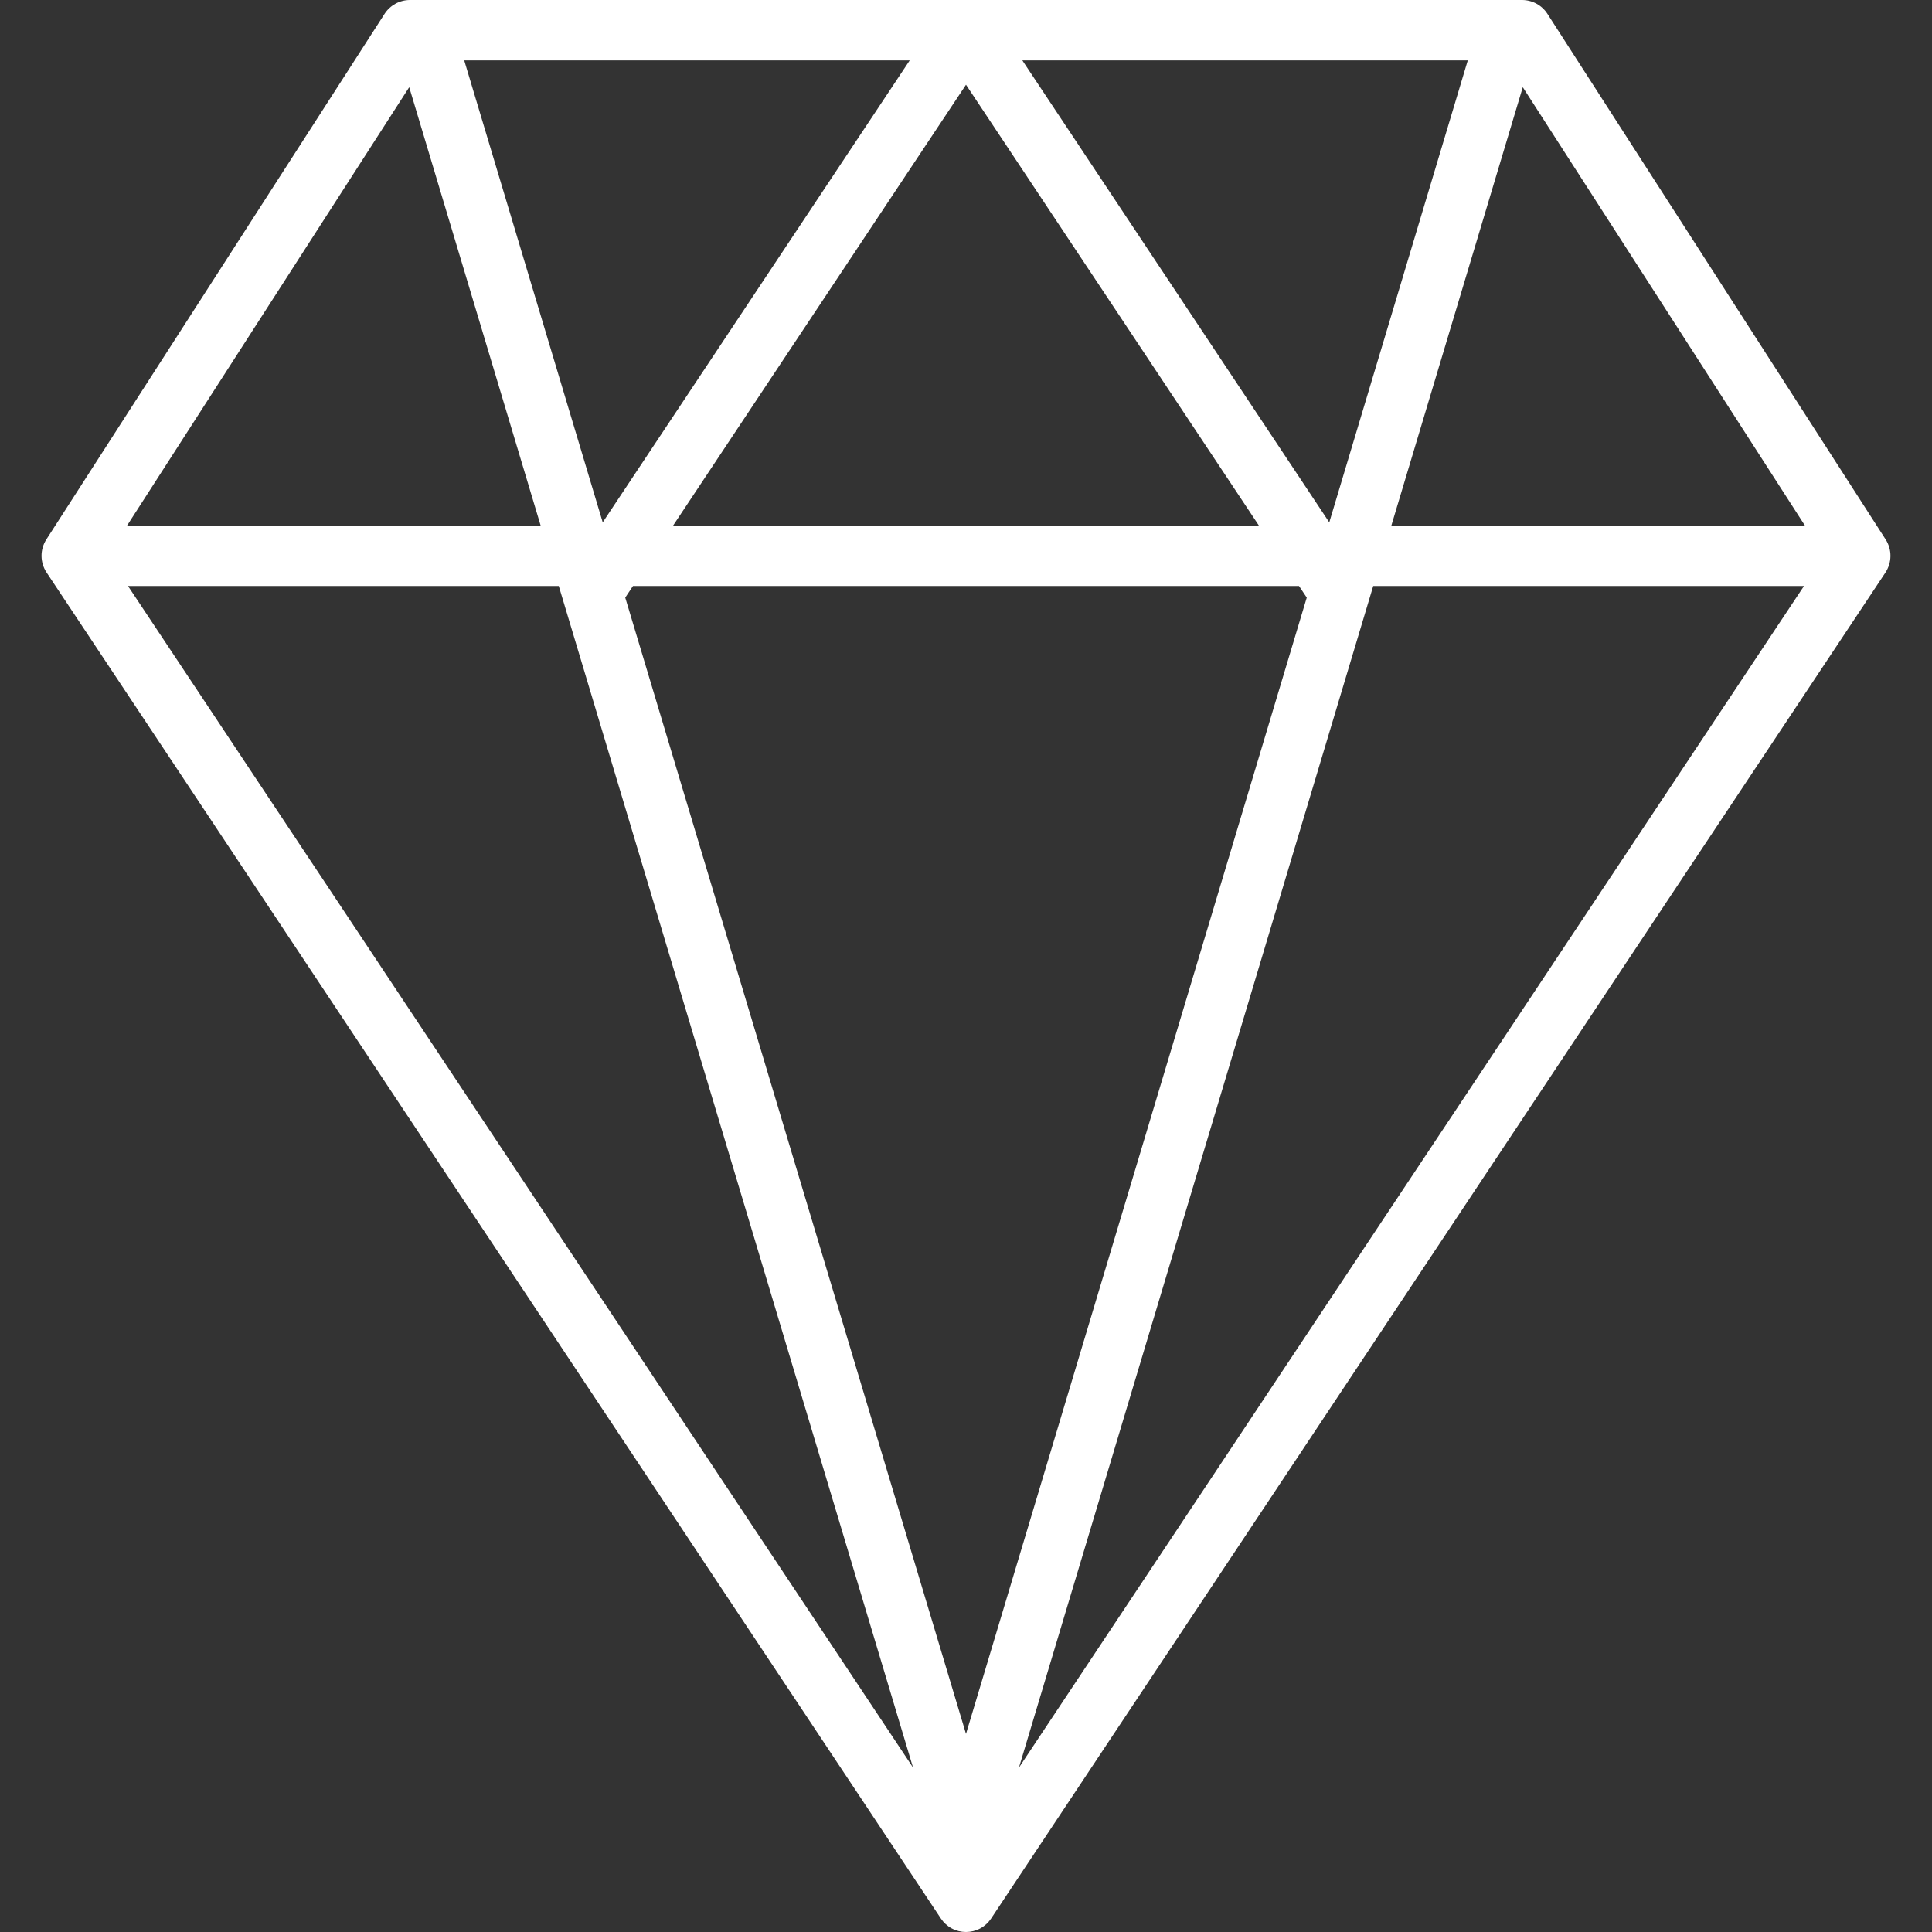 <svg width="32" height="32" viewBox="0 0 32 32" fill="none" xmlns="http://www.w3.org/2000/svg">
<rect x="0" y="0" width="32" height="32" fill="#333333" stroke="none"/>
<g clip-path="url(#clip0_19_62)">
<path d="M15.584 31.777C15.629 31.845 15.691 31.902 15.764 31.941C15.836 31.98 15.918 32 16 32C16.082 32 16.164 31.98 16.236 31.941C16.309 31.902 16.371 31.845 16.416 31.777L31.229 9.483C31.282 9.402 31.311 9.307 31.312 9.21C31.313 9.113 31.285 9.017 31.233 8.936L25.63 0.229C25.585 0.159 25.523 0.101 25.449 0.061C25.376 0.021 25.293 5.62107e-06 25.21 0L6.79 0C6.707 5.62107e-06 6.624 0.021 6.551 0.061C6.478 0.101 6.415 0.159 6.37 0.229L0.767 8.936C0.715 9.017 0.687 9.113 0.688 9.21C0.689 9.307 0.718 9.402 0.772 9.483L15.584 31.777ZM10.484 9.706H21.516L21.644 9.898L16 28.719L10.356 9.898L10.484 9.706ZM11.148 8.706L16 1.403L20.852 8.706H11.148ZM22.745 9.706H29.88L16.877 29.277L22.745 9.706ZM16.933 1H24.311L22.017 8.652L16.933 1ZM9.983 8.652L7.689 1H15.068L9.983 8.652ZM15.123 29.277L2.12 9.706H9.255L15.123 29.277ZM29.896 8.706H23.045L25.222 1.444L29.896 8.706ZM6.778 1.444L8.955 8.706H2.104L6.778 1.444Z" fill="white"/>
</g>
<defs>
<clipPath id="clip0_19_62">
<rect width="32" height="32" fill="white"/>
</clipPath>
</defs>
</svg>
